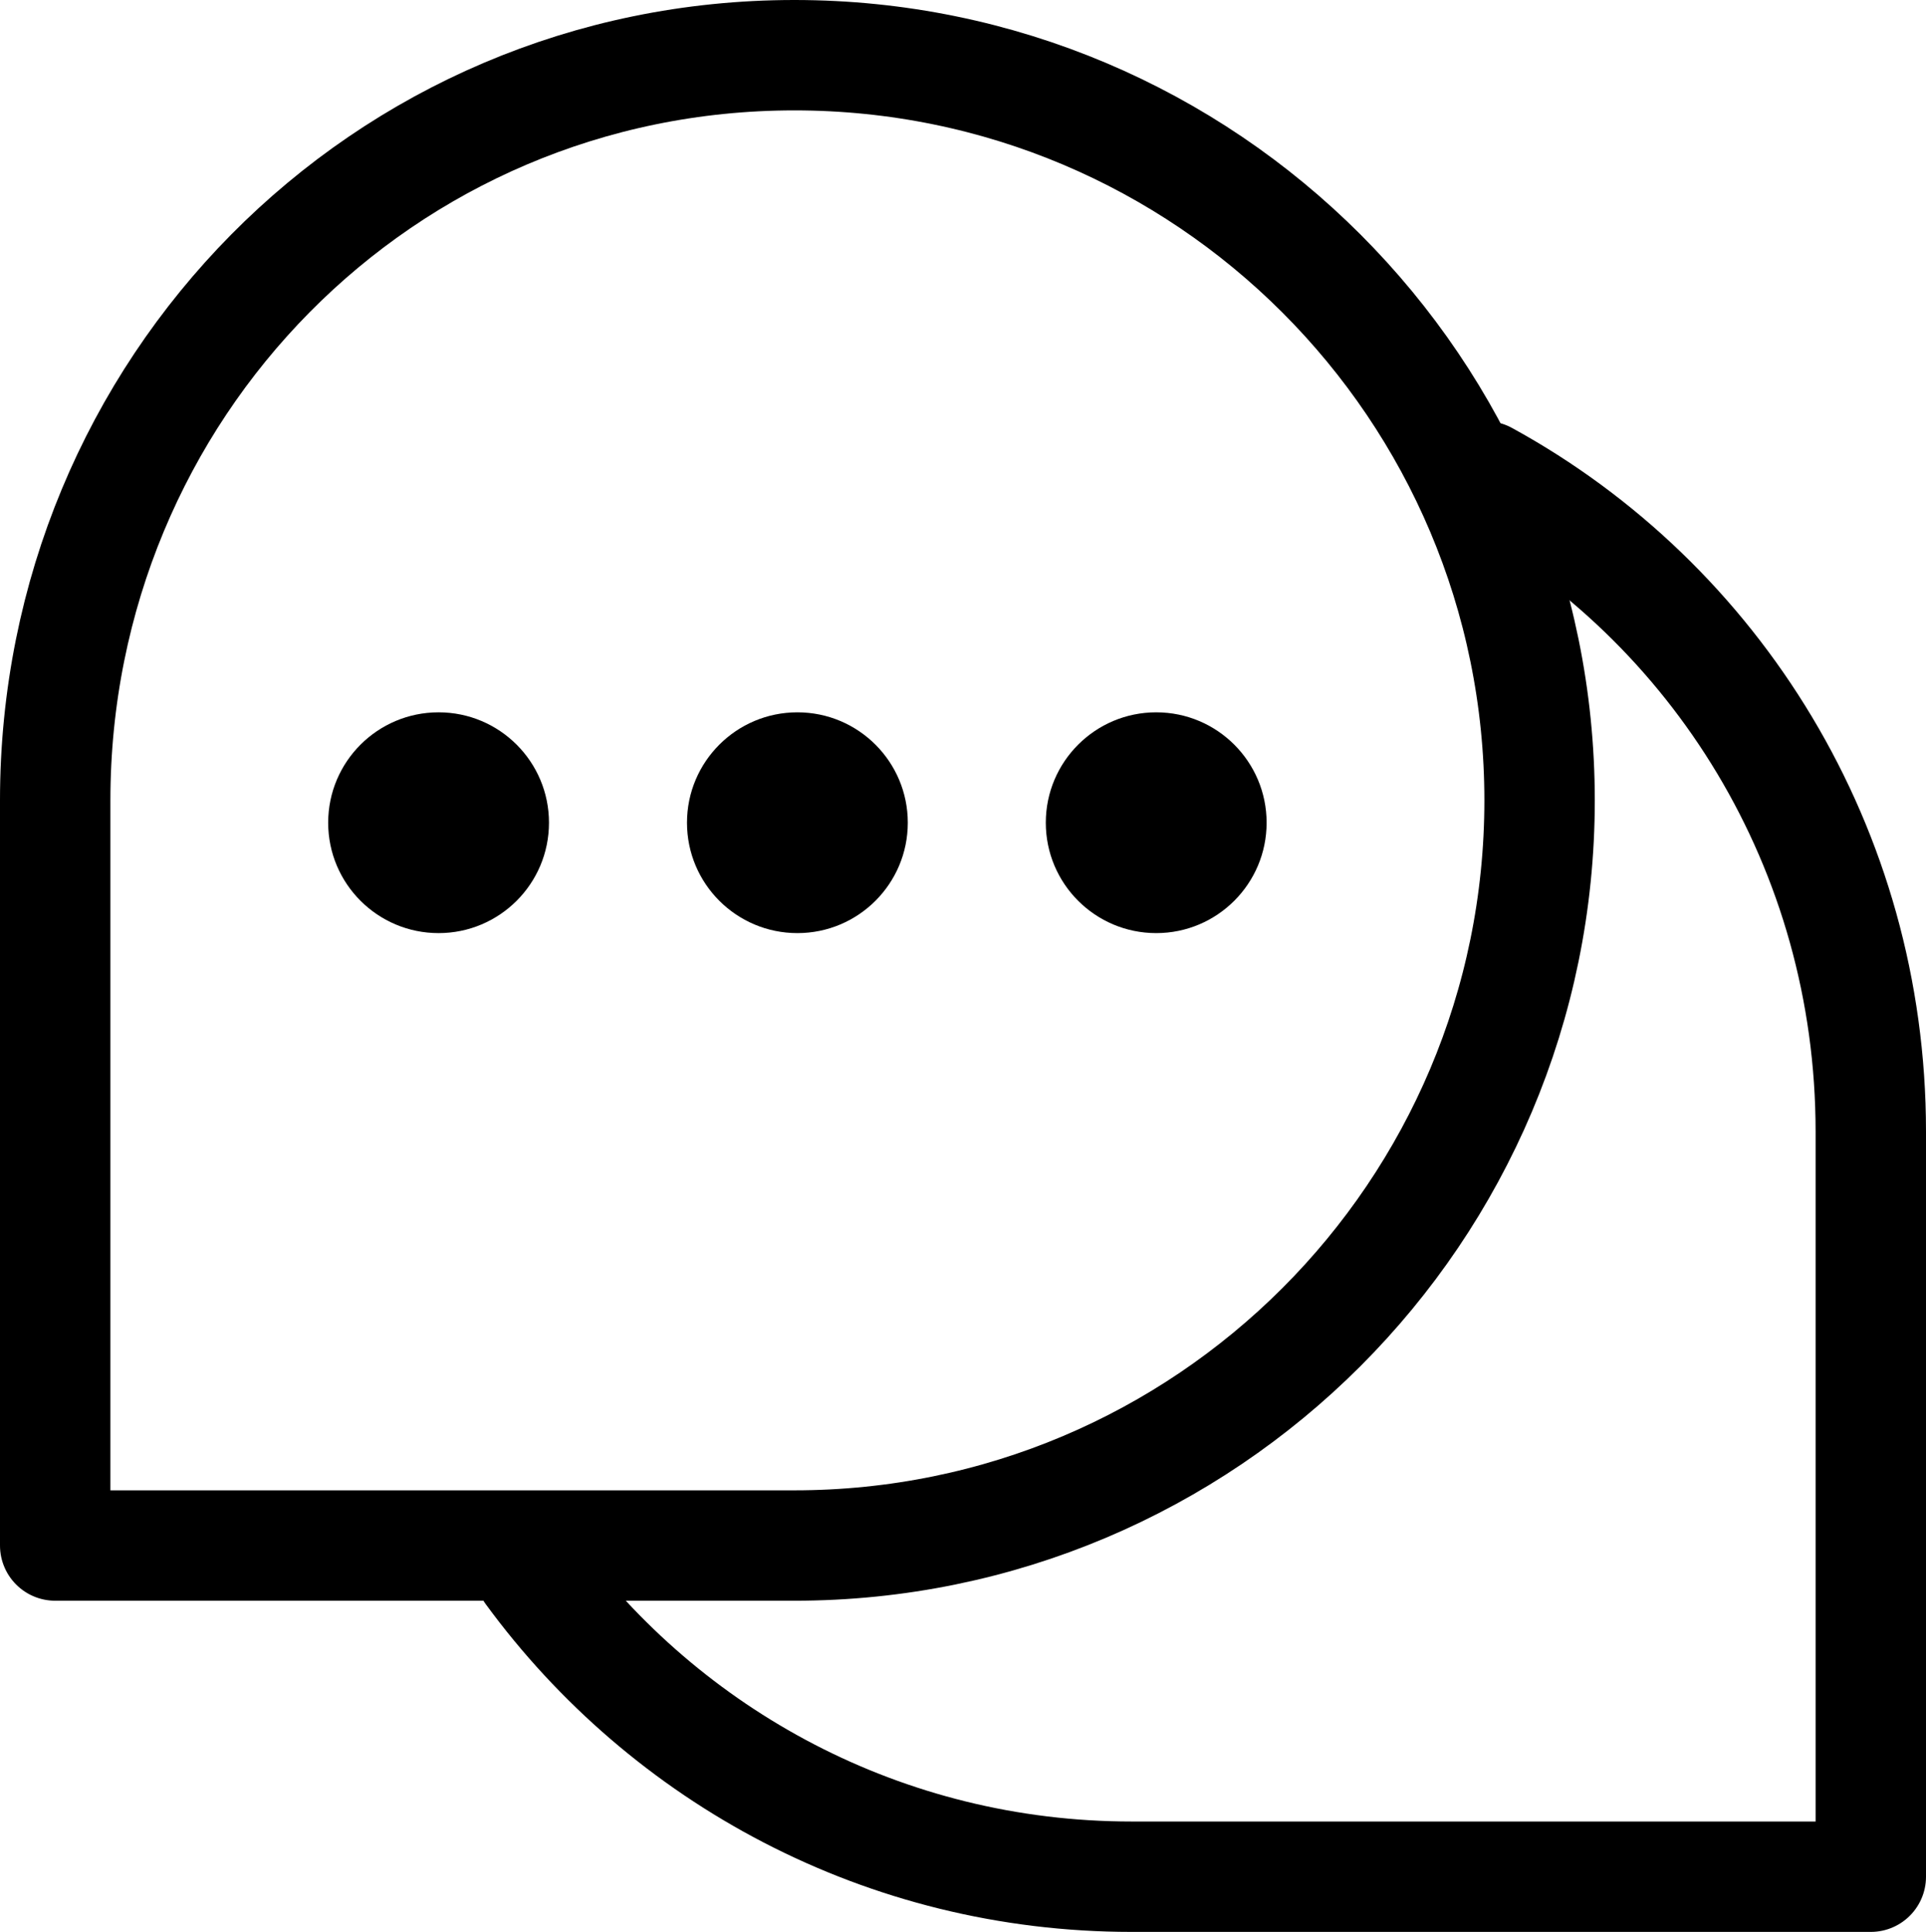 <?xml version="1.0" encoding="UTF-8"?>
<svg id="_레이어_2" data-name="레이어 2" xmlns="http://www.w3.org/2000/svg" viewBox="0 0 69.78 70">
  <defs>
    <style>
      .cls-1 {
        fill: none;
        stroke: #000;
        stroke-linecap: round;
        stroke-linejoin: round;
        stroke-width: 4px;
      }
    </style>
  </defs>
  <g id="icon">
    <path class="cls-1" d="M53.82,17.26c8.35,4.57,13.96,13.49,13.96,23.74v27h-26.78c-8.95,0-16.88-4.35-21.79-11.06"/>
    <g>
      <path class="cls-1" d="M2,29v27h26.78c14.91,0,27-12.09,27-27S43.7,2,28.78,2,2,14.09,2,29Z"/>
      <g>
        <circle cx="41.89" cy="29.81" r="4"/>
        <circle cx="28.89" cy="29.81" r="4"/>
        <circle cx="15.89" cy="29.81" r="4"/>
      </g>
    </g>
  </g>
</svg>